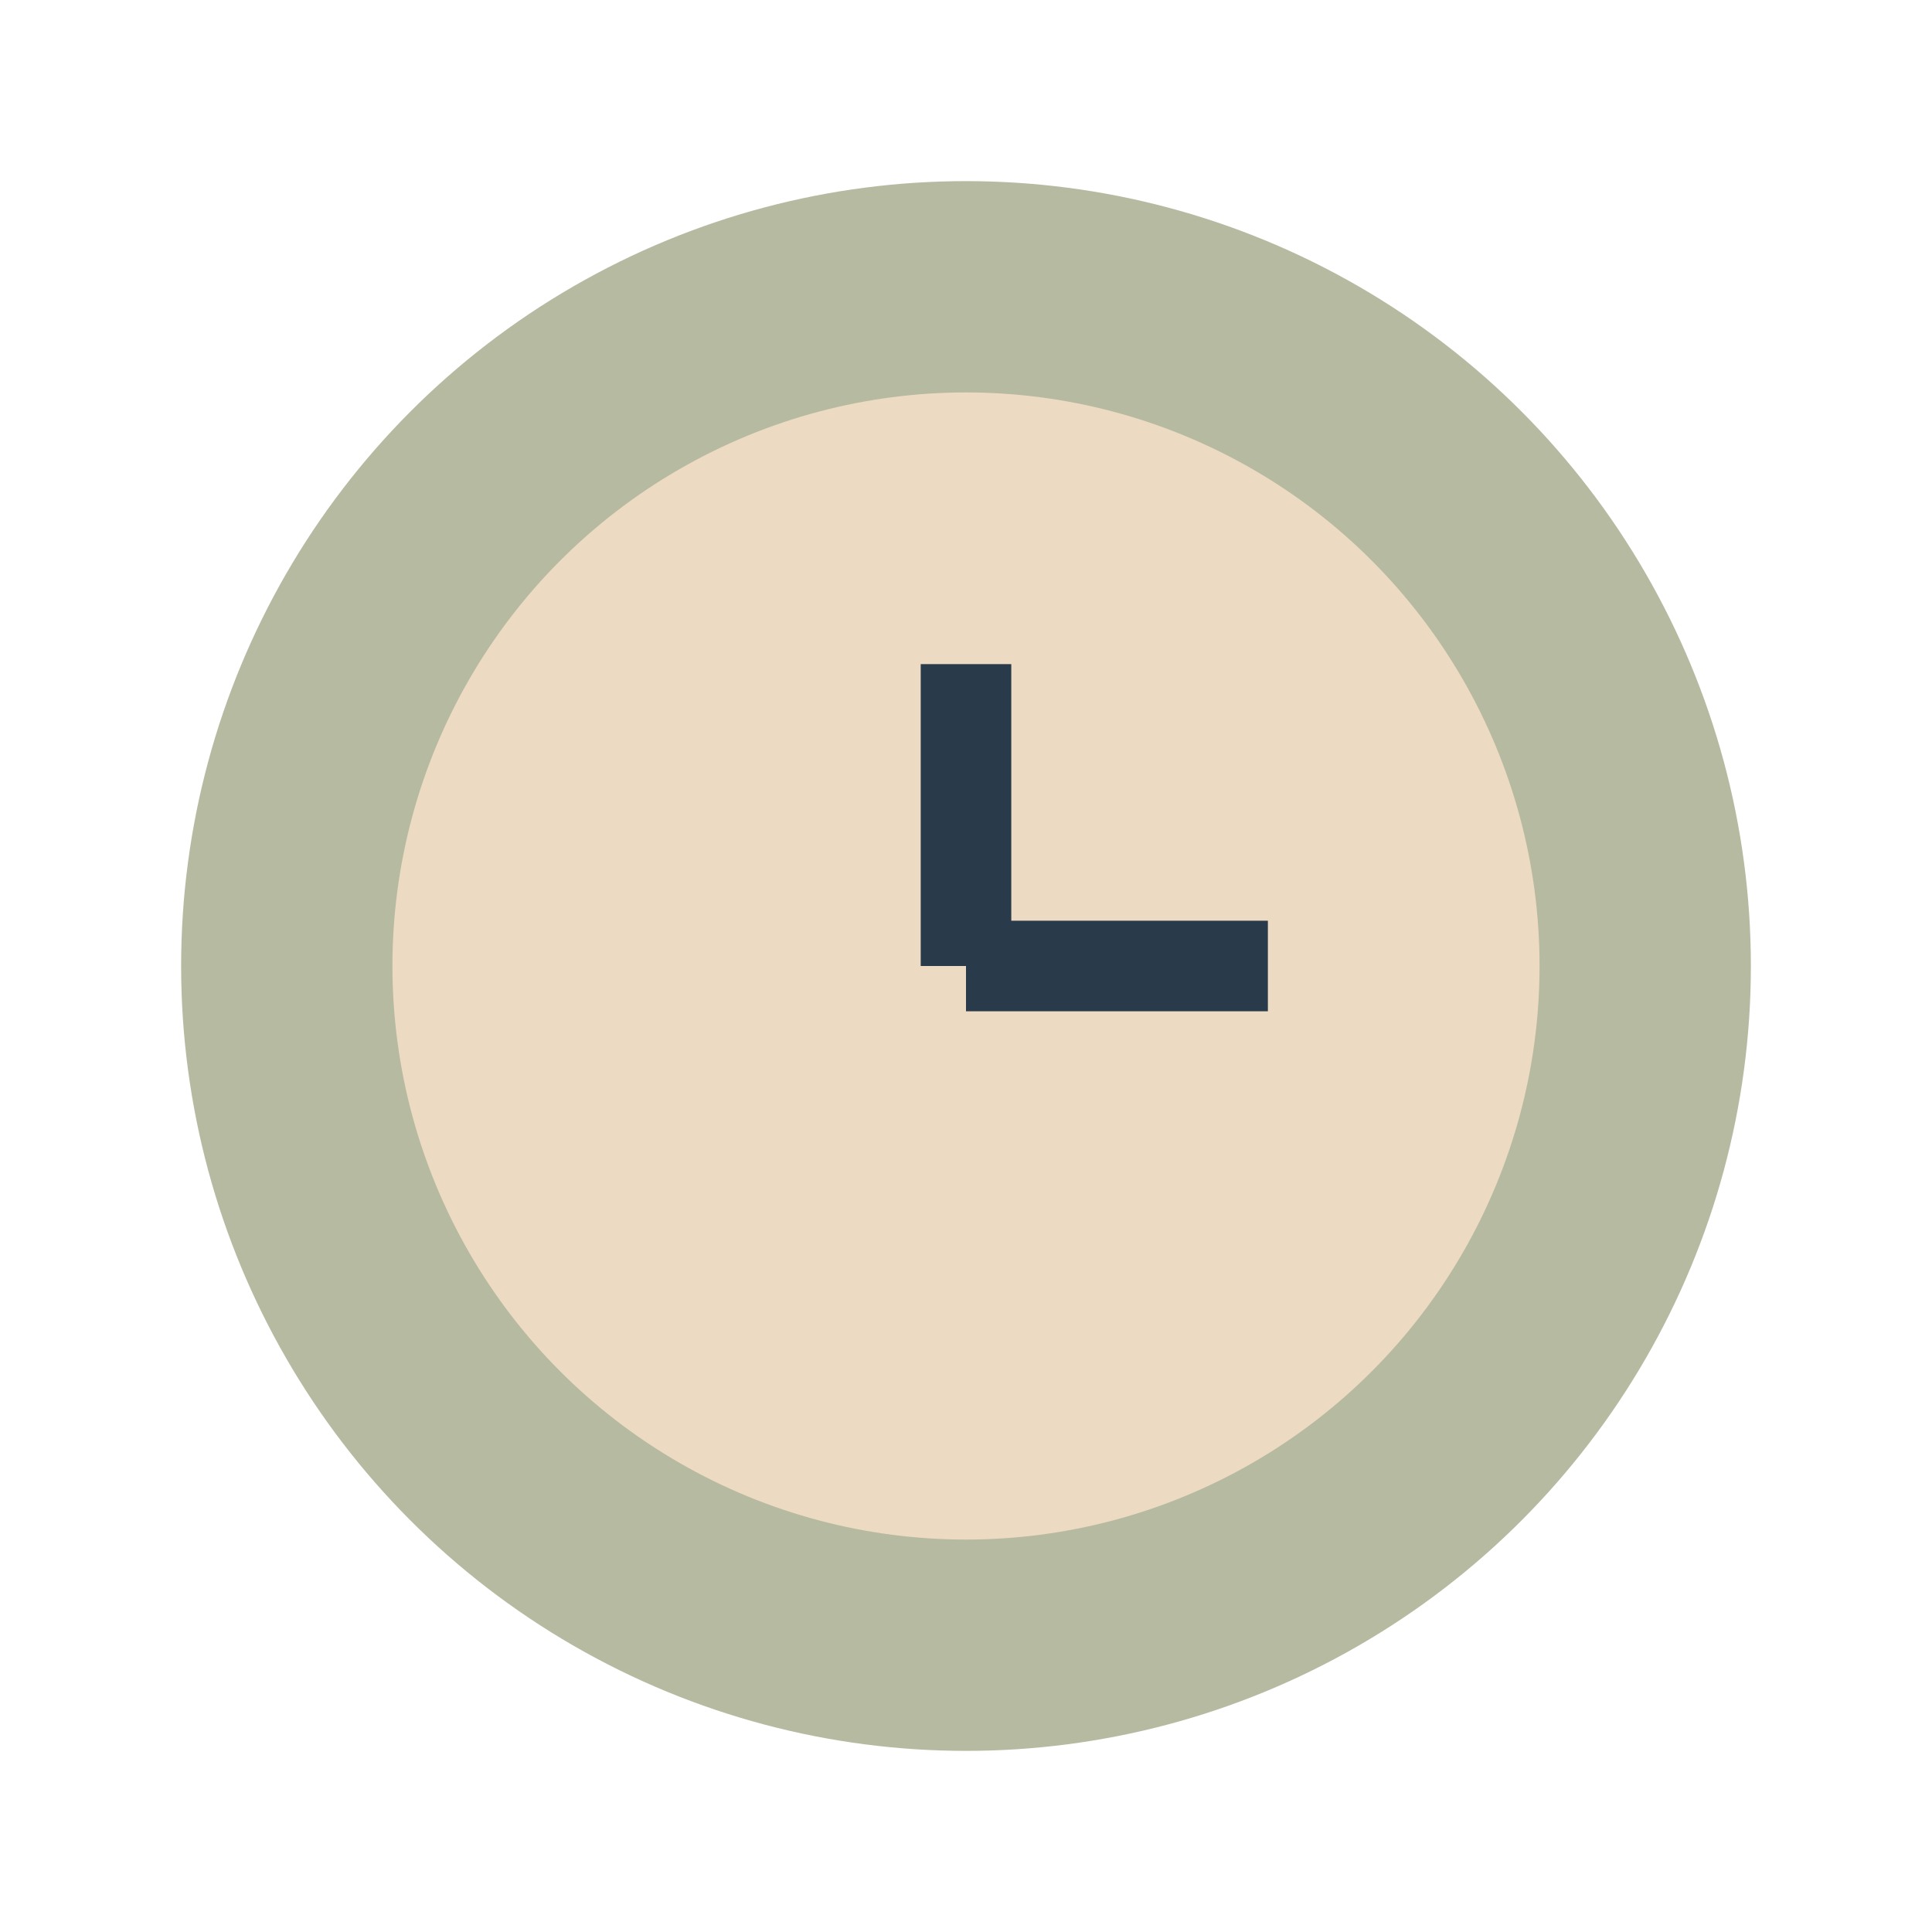 <?xml version="1.0" encoding="UTF-8"?>
<svg xmlns="http://www.w3.org/2000/svg" width="32" height="32" viewBox="0 0 32 32"><circle cx="16" cy="16" r="13" fill="#B5BAA1"/><circle cx="16" cy="16" r="9.5" fill="#EDDAC3"/><path d="M16 16v-5M16 16h5" stroke="#293A4A" stroke-width="1.5"/></svg>